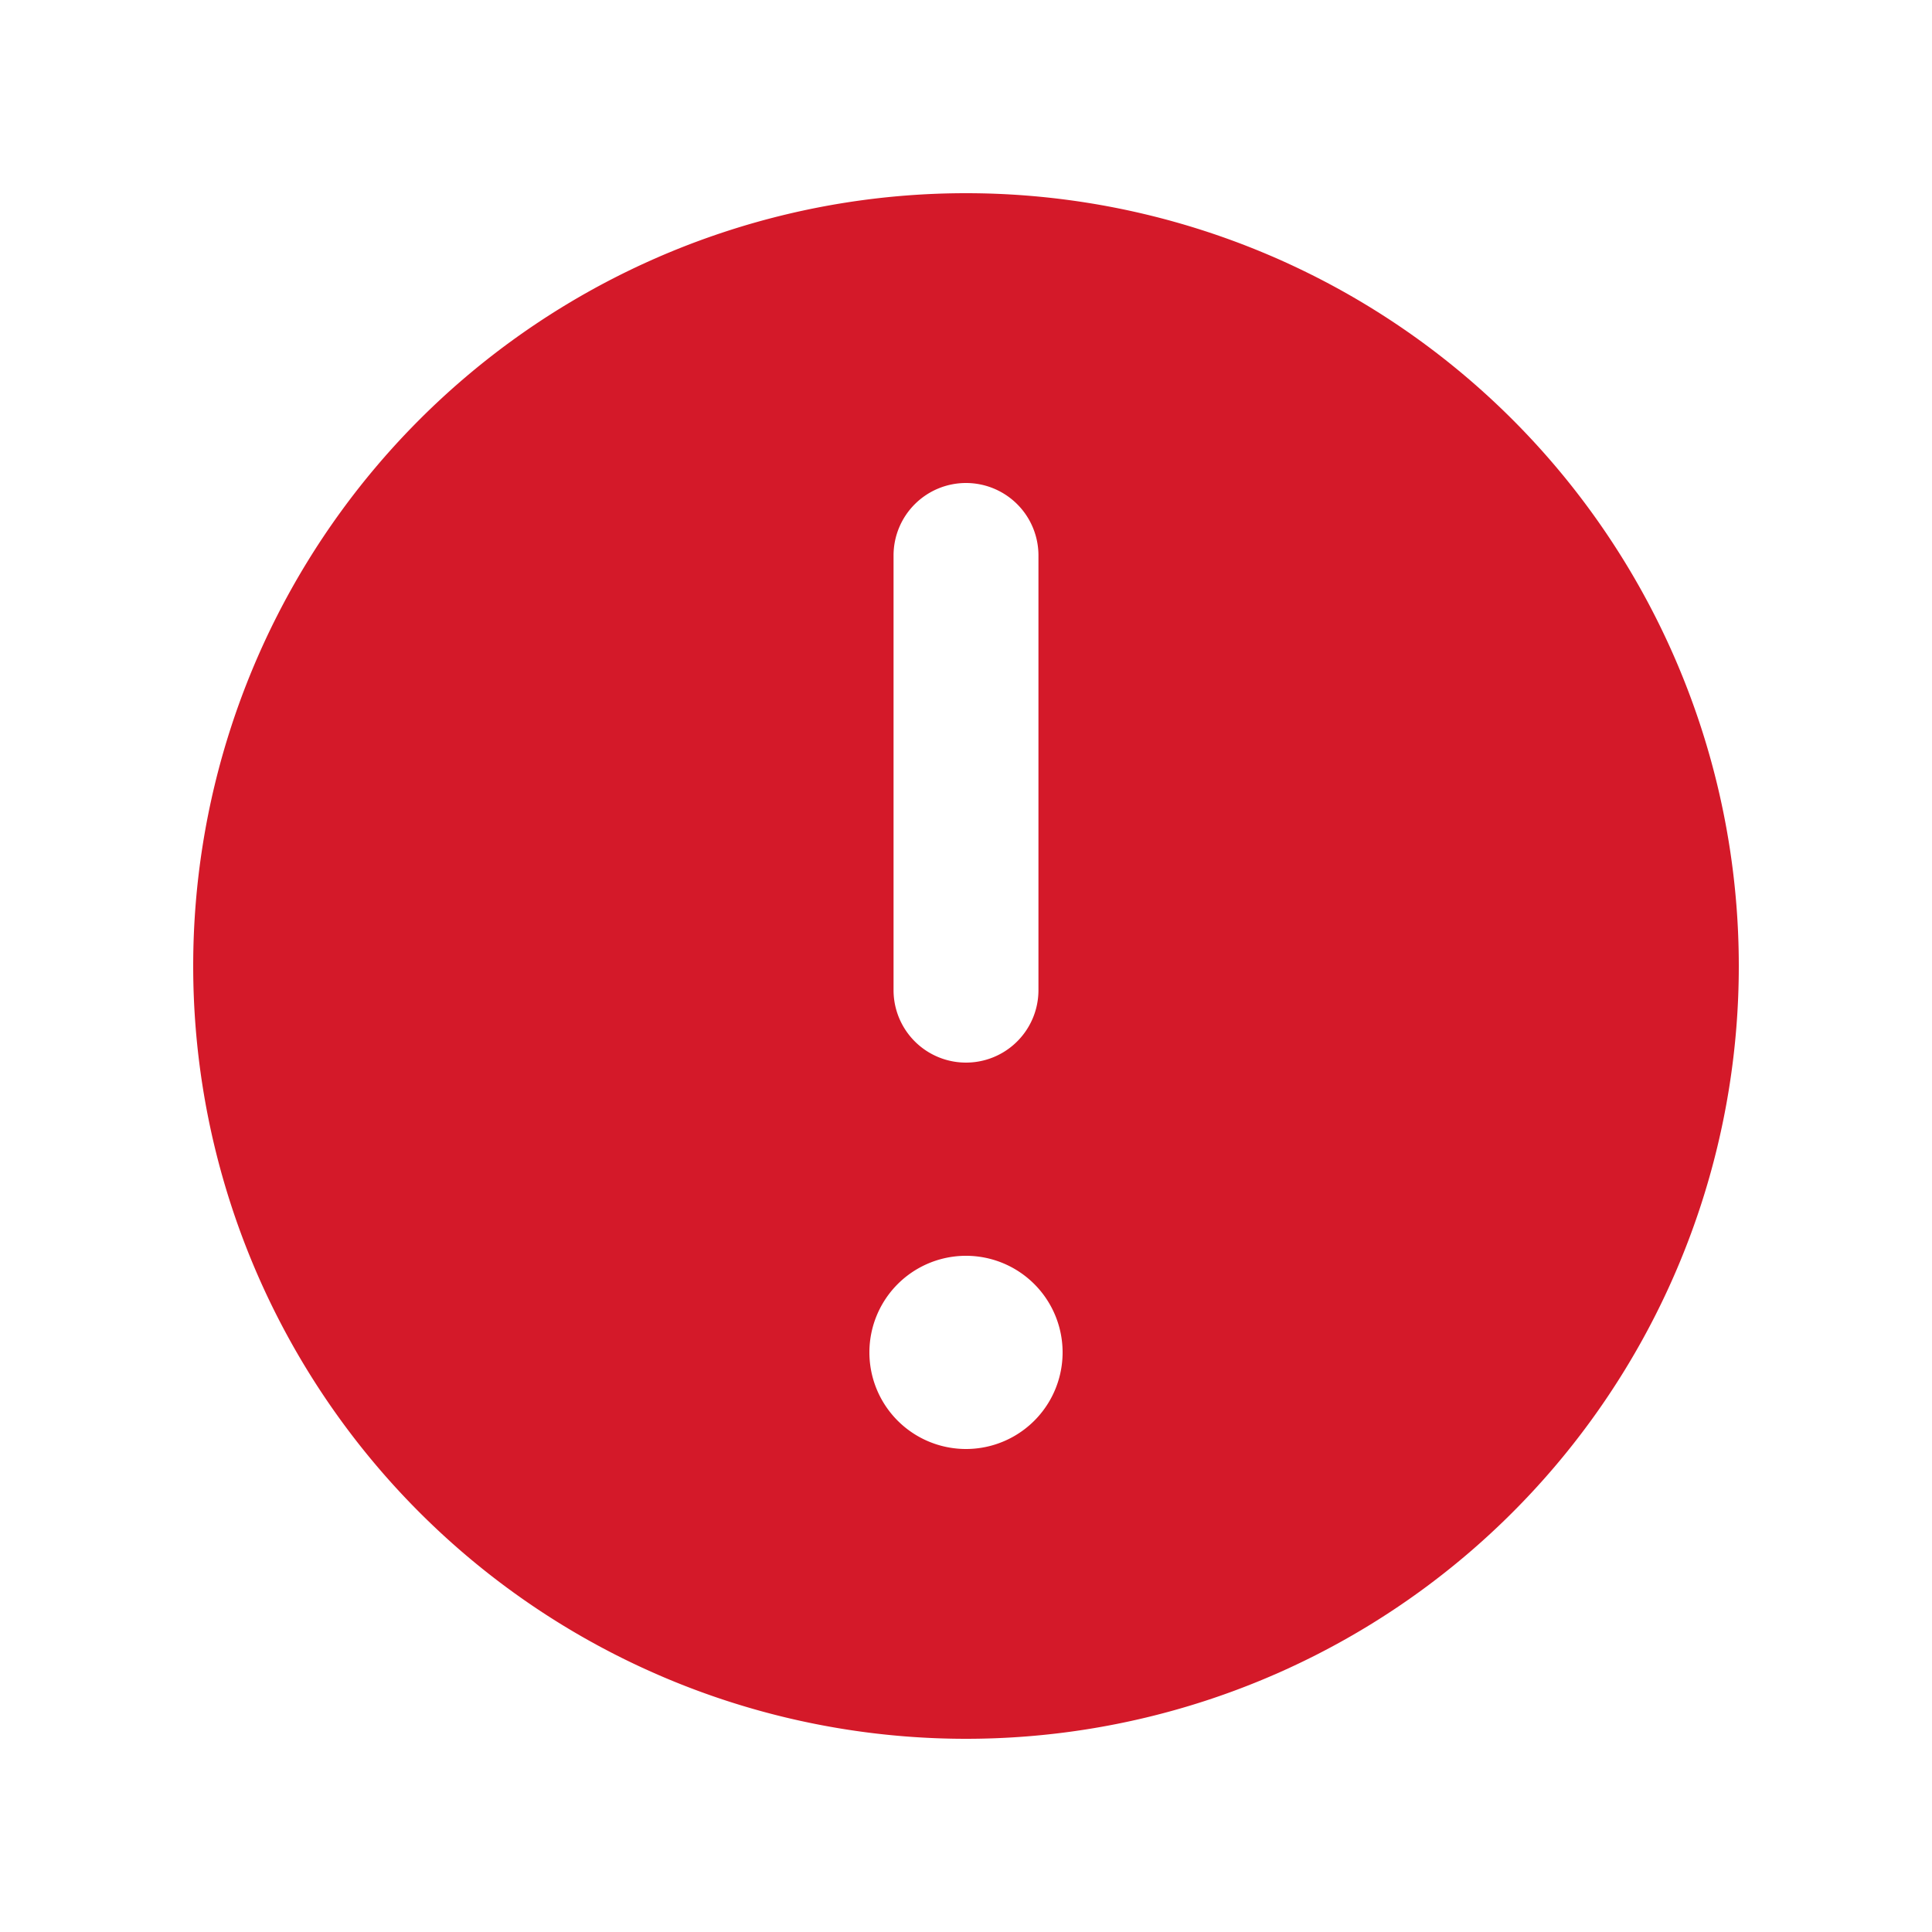 <svg data-slot="icon" fill="#d41929" viewBox="0 0 20 20" xmlns="http://www.w3.org/2000/svg" aria-hidden="true">
  <path clip-rule="evenodd" fill="#d41929" fill-rule="evenodd" d="M18 10a8 8 0 1 1-16 0 8 8 0 0 1 16 0Zm-8-5a.75.75 0 0 1 .75.75v4.5a.75.75 0 0 1-1.5 0v-4.5A.75.75 0 0 1 10 5Zm0 10a1 1 0 1 0 0-2 1 1 0 0 0 0 2Z"></path>
</svg>